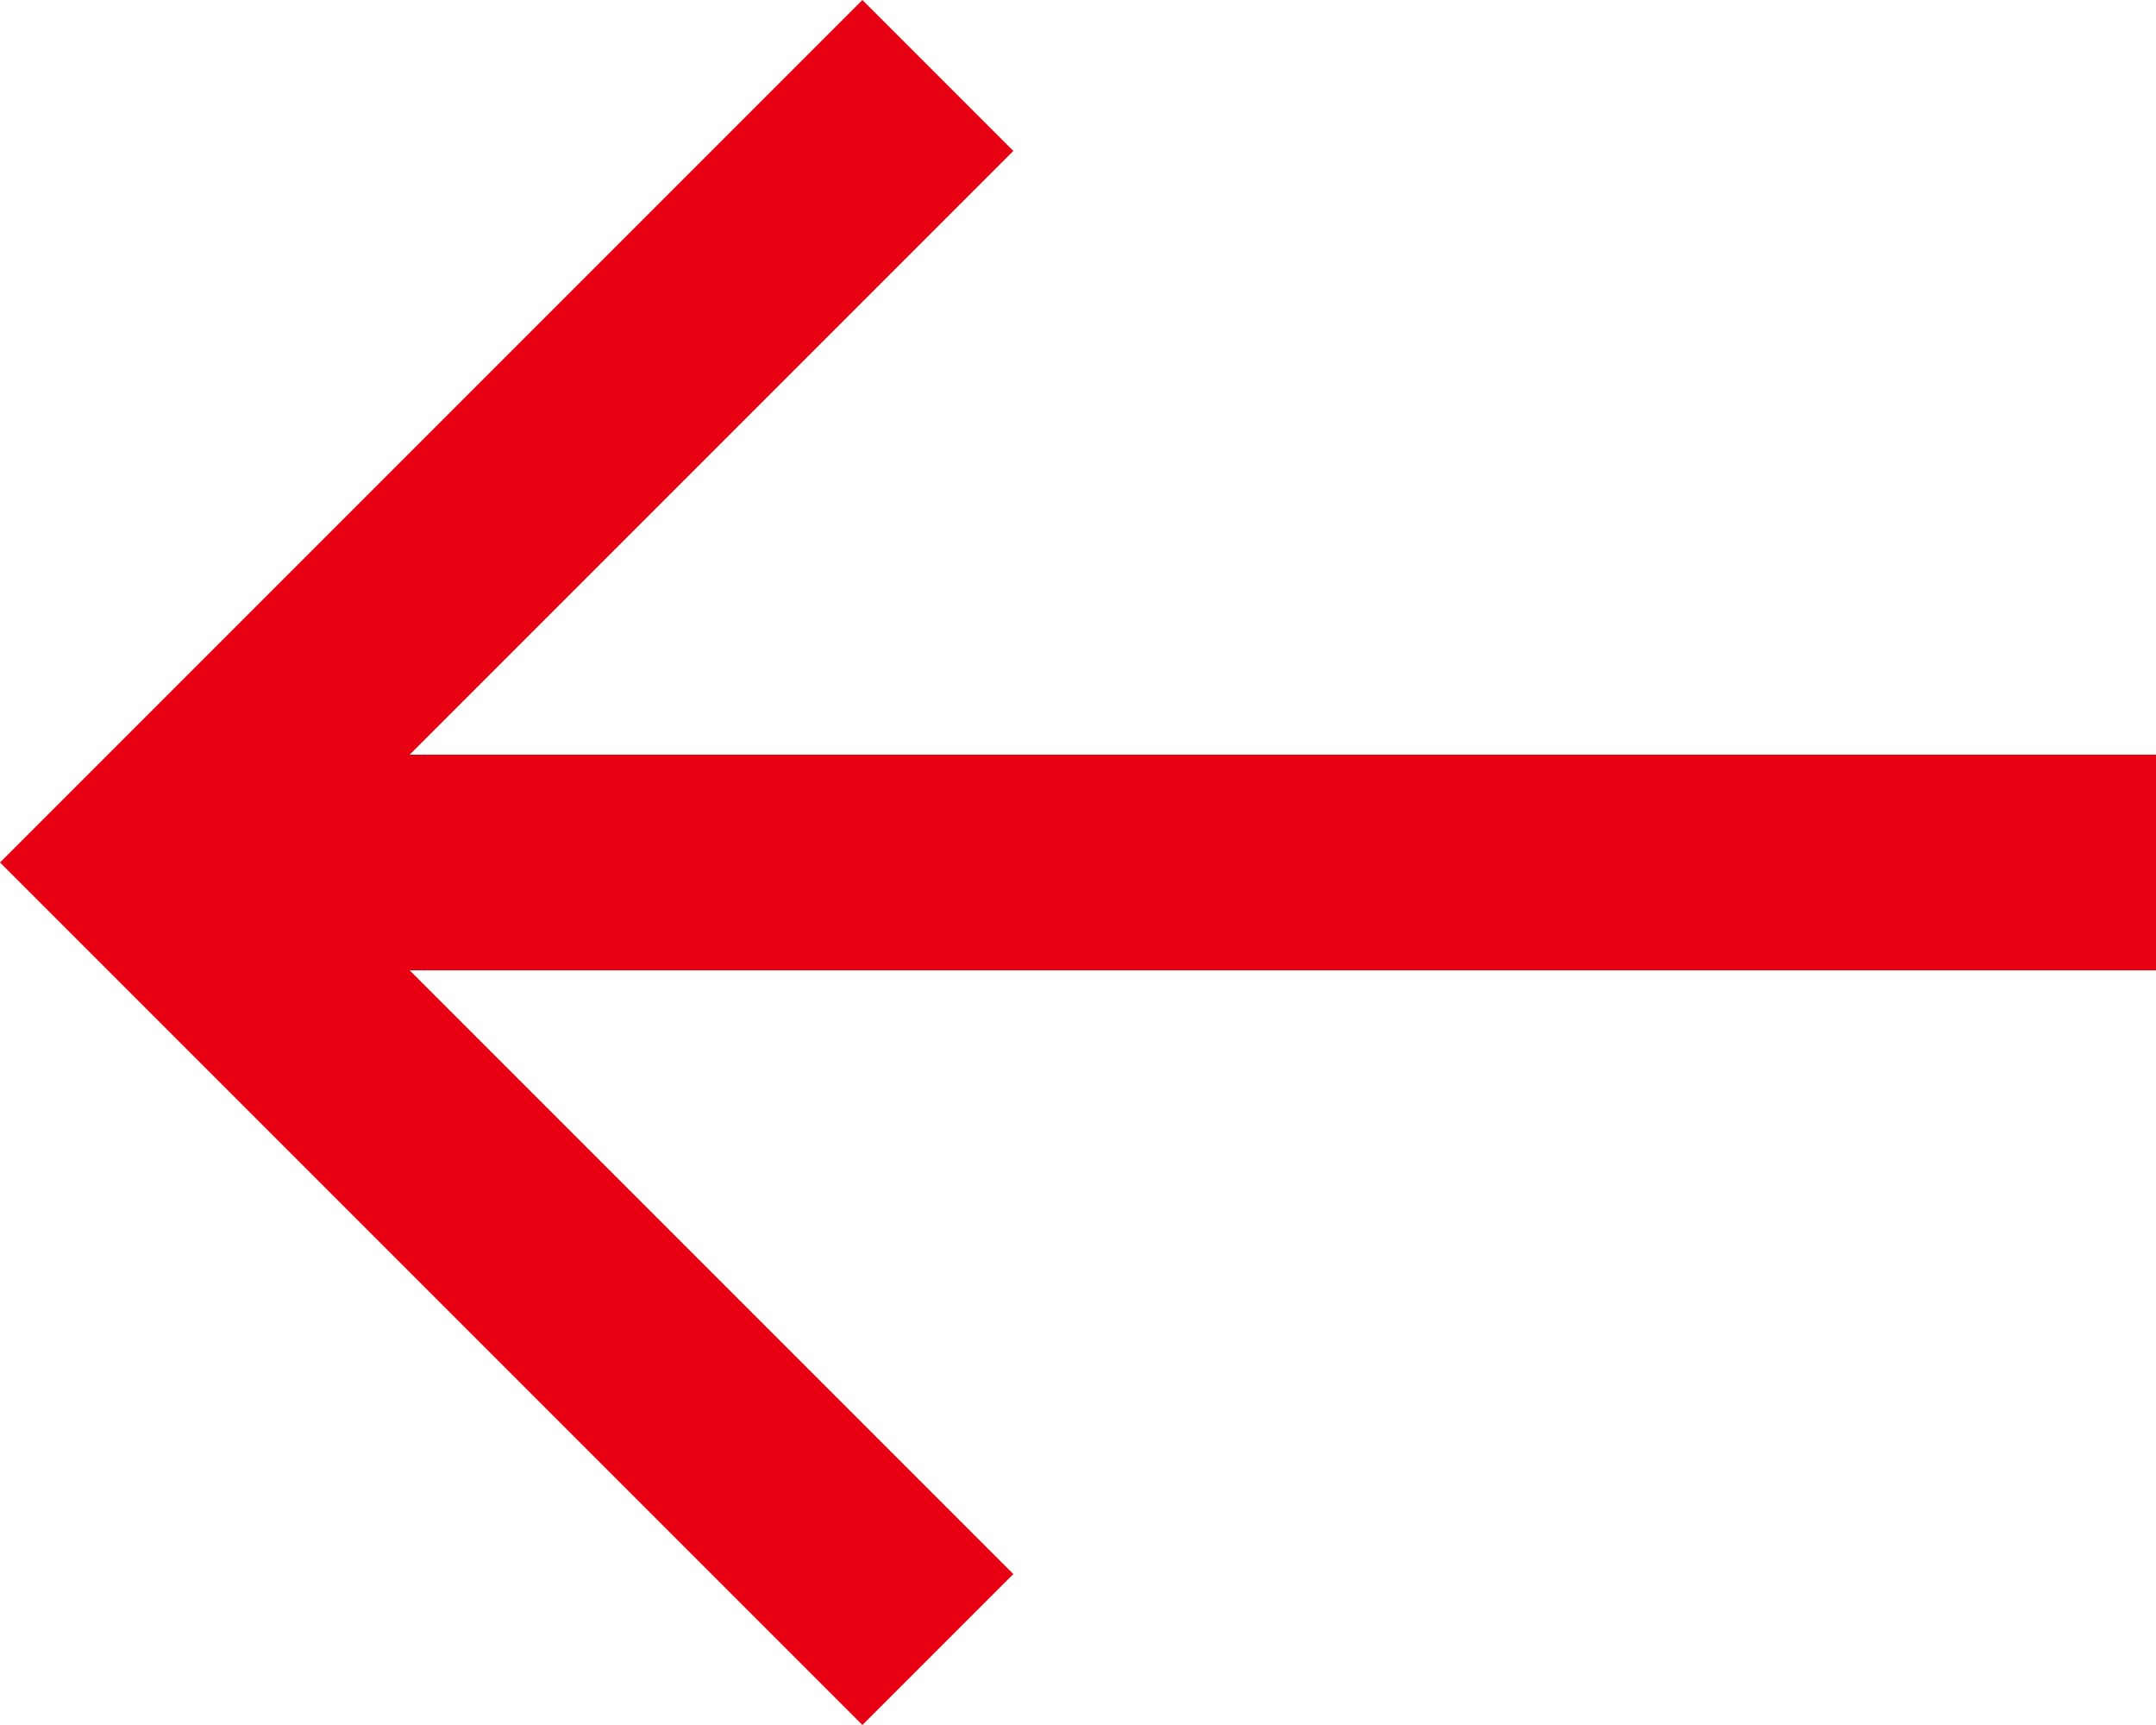 <?xml version="1.0" encoding="UTF-8"?>
<svg id="_레이어_2" data-name="레이어_2" xmlns="http://www.w3.org/2000/svg" viewBox="0 0 512 409.6">
  <defs>
    <style>
      .cls-1 {
        fill: #e60012;
      }
    </style>
  </defs>
  <g id="_레이어_1-2" data-name="레이어_1">
    <path class="cls-1" d="M204.8,409.6l35.84-35.84L97.28,230.4h414.72v-51.2H97.28L240.64,35.84,204.8,0,0,204.8l204.8,204.8Z"/>
  </g>
</svg>